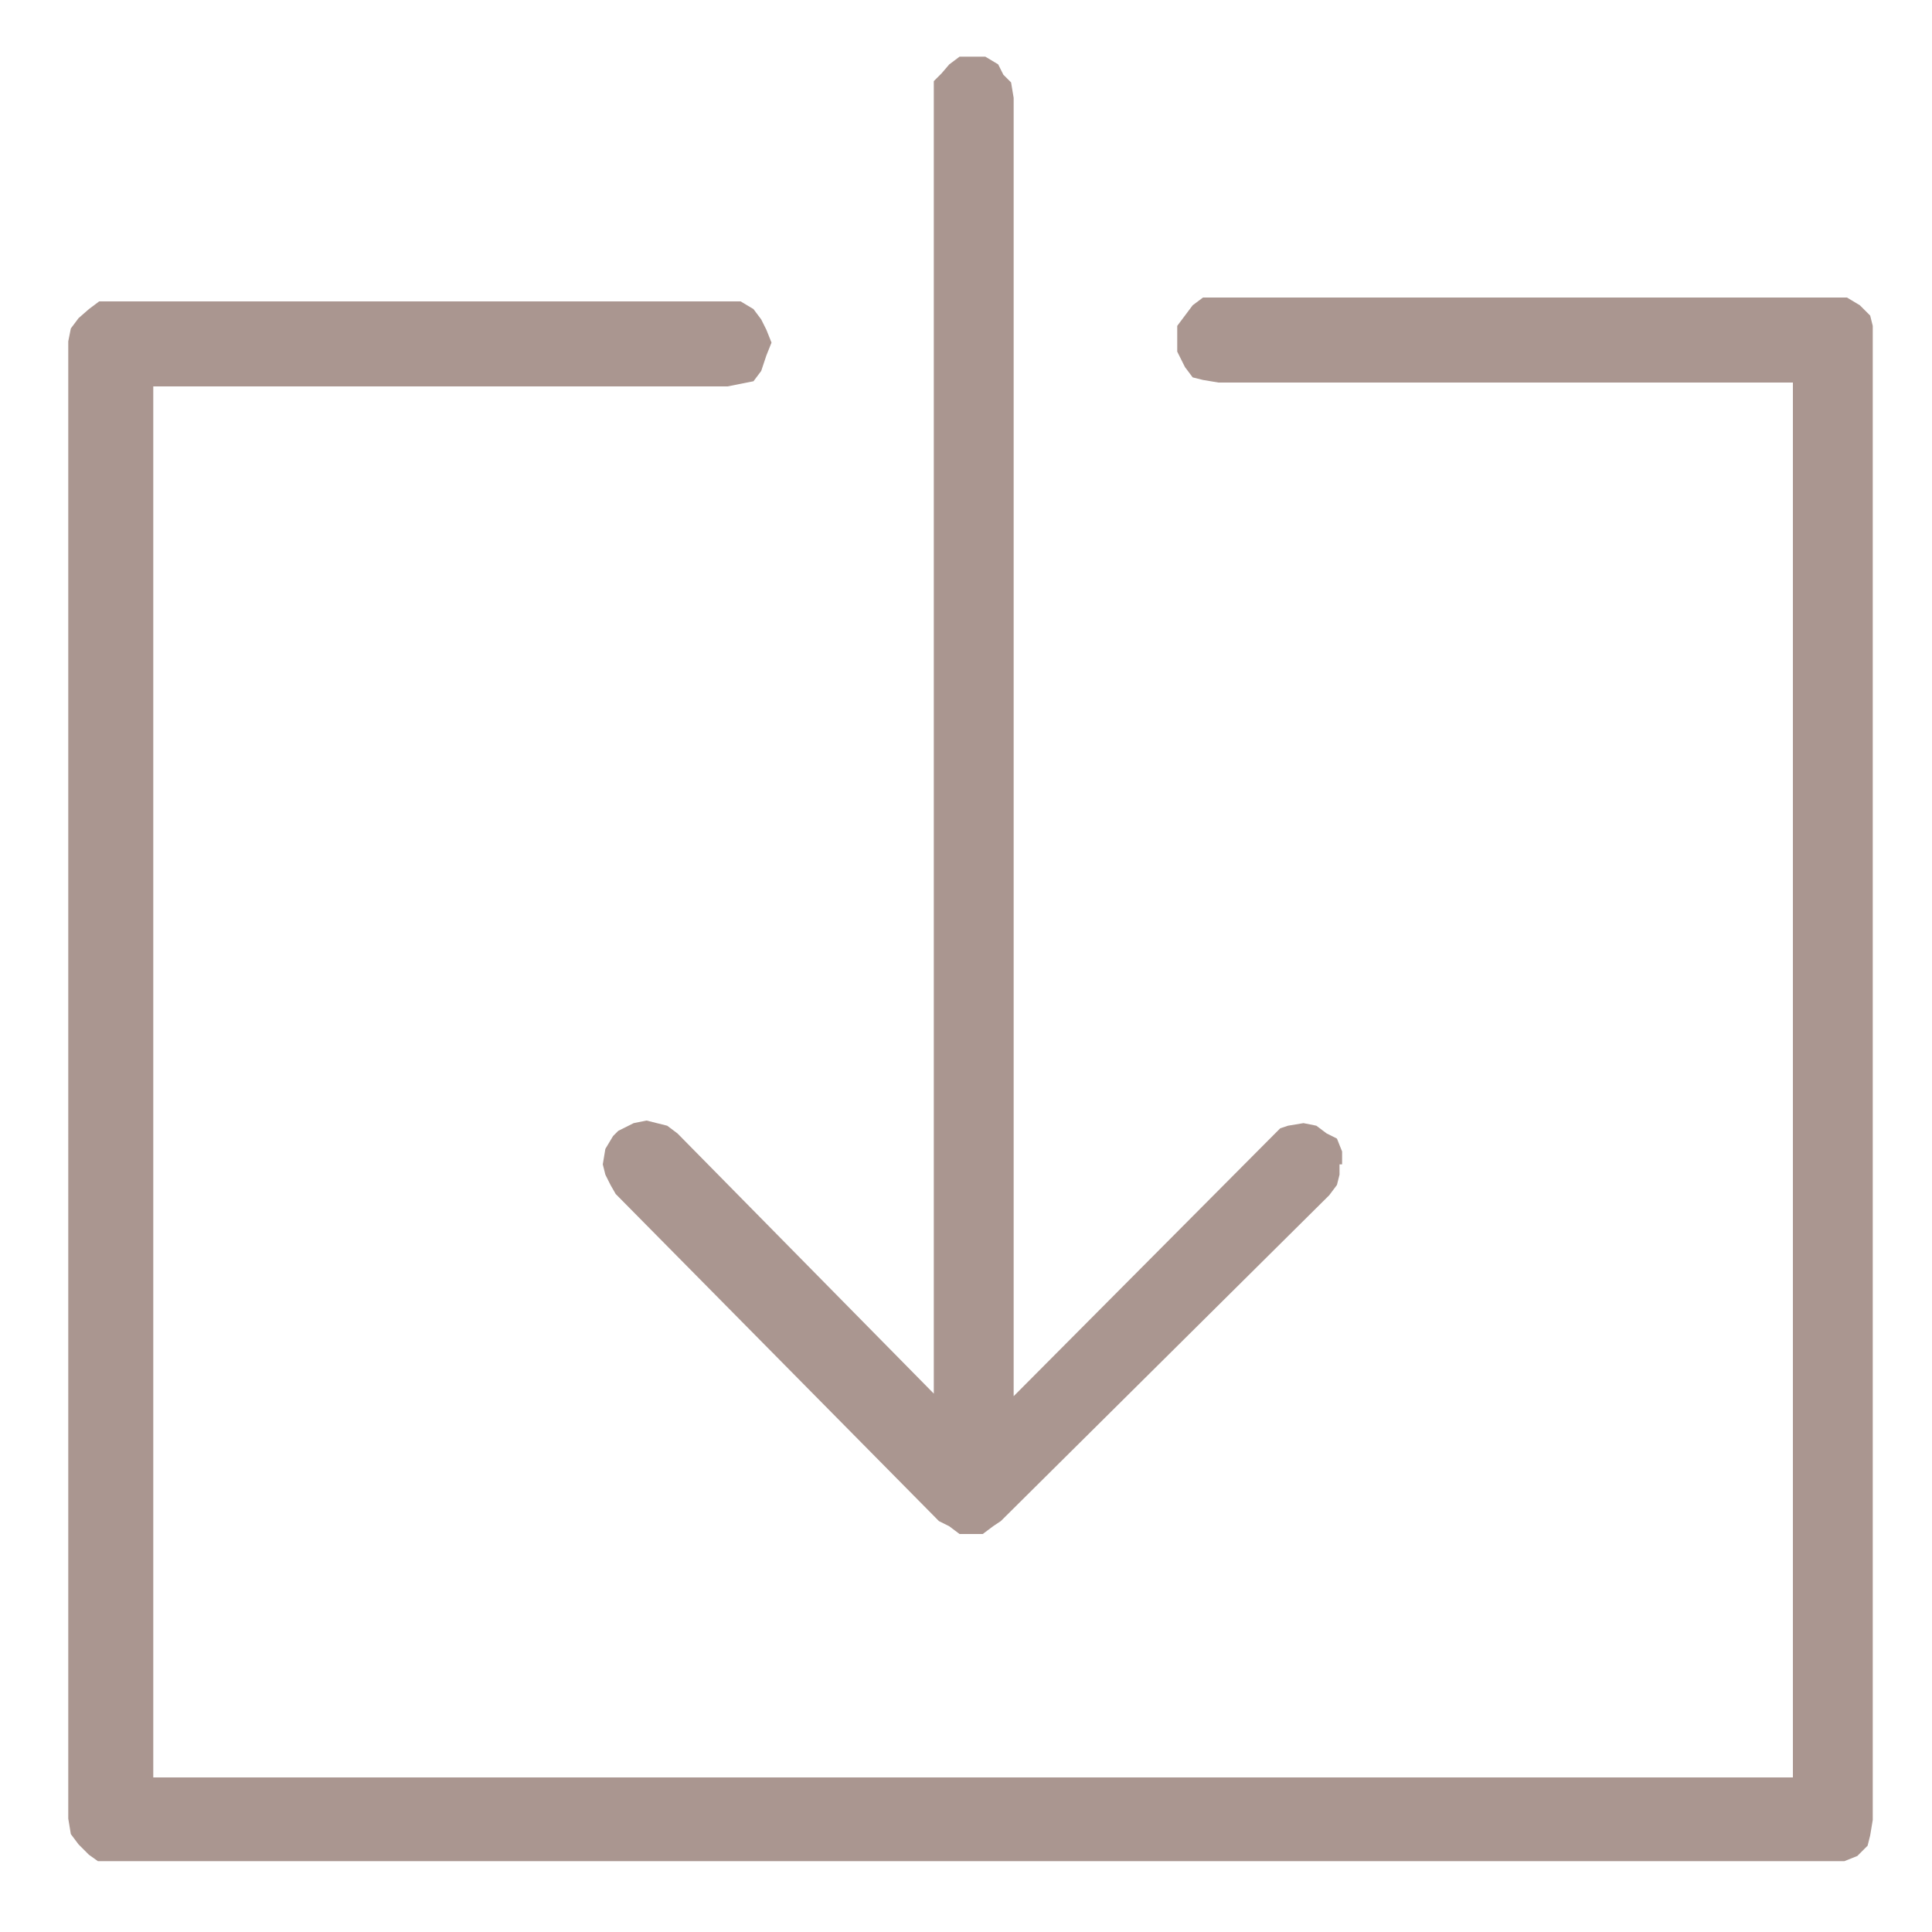 <?xml version="1.0" encoding="utf-8"?>
<!-- Generator: Adobe Illustrator 22.0.1, SVG Export Plug-In . SVG Version: 6.00 Build 0)  -->
<svg version="1.1" id="Layer_1" xmlns="http://www.w3.org/2000/svg" xmlns:xlink="http://www.w3.org/1999/xlink" x="0px" y="0px"
	 viewBox="0 0 150 150" style="enable-background:new 0 0 150 150;" xml:space="preserve">
<style type="text/css">
	.st0{fill-rule:evenodd;clip-rule:evenodd;fill:#AA9690;}
</style>
<g>
	<path class="st0" d="M104,90.4v0.8l-0.2,0.8l-0.6,0.8l-25.5,25.3l-0.6,0.4l-0.8,0.6h-1h-0.8l-0.8-0.6l-0.8-0.4L47.8,92.7L47.4,92
		L47,91.2l-0.2-0.8l0.2-1.2l0.6-1l0.4-0.4l1.2-0.6l1-0.2l0.8,0.2l0.8,0.2l0.8,0.6l19.9,20.2V7.5V6.3l0.6-0.6L73.7,5l0.8-0.6h1h1
		L77.5,5l0.4,0.8l0.6,0.6l0.2,1.2v100.8l20.1-20.2l0.6-0.6l0.6-0.2l1.2-0.2l1,0.2l0.8,0.6l0.8,0.4l0.4,1V90.4L104,90.4L104,90.4z
		 M145.4,26.5v114.8l-0.2,1.2l-0.2,0.8l-0.8,0.8l-1,0.4h-1.2H8.6h-1L6.9,144l-0.8-0.8l-0.6-0.8l-0.2-1.2V26.5l0.2-1l0.6-0.8L6.9,24
		l0.8-0.6h1h47.8h1l1,0.6l0.6,0.8l0.4,0.8l0.4,1l-0.4,1l-0.4,1.2l-0.6,0.8l-1,0.2l-1,0.2H11.9V138h127.3V29.7H94.6l-1.2-0.2
		l-0.8-0.2l-0.6-0.8l-0.6-1.2v-1v-1l0.6-0.8l0.6-0.8l0.8-0.6h1.2h47.6h1.2l1,0.6l0.8,0.8l0.2,0.8L145.4,26.5L145.4,26.5L145.4,26.5z
		"/>
</g>
</svg>
